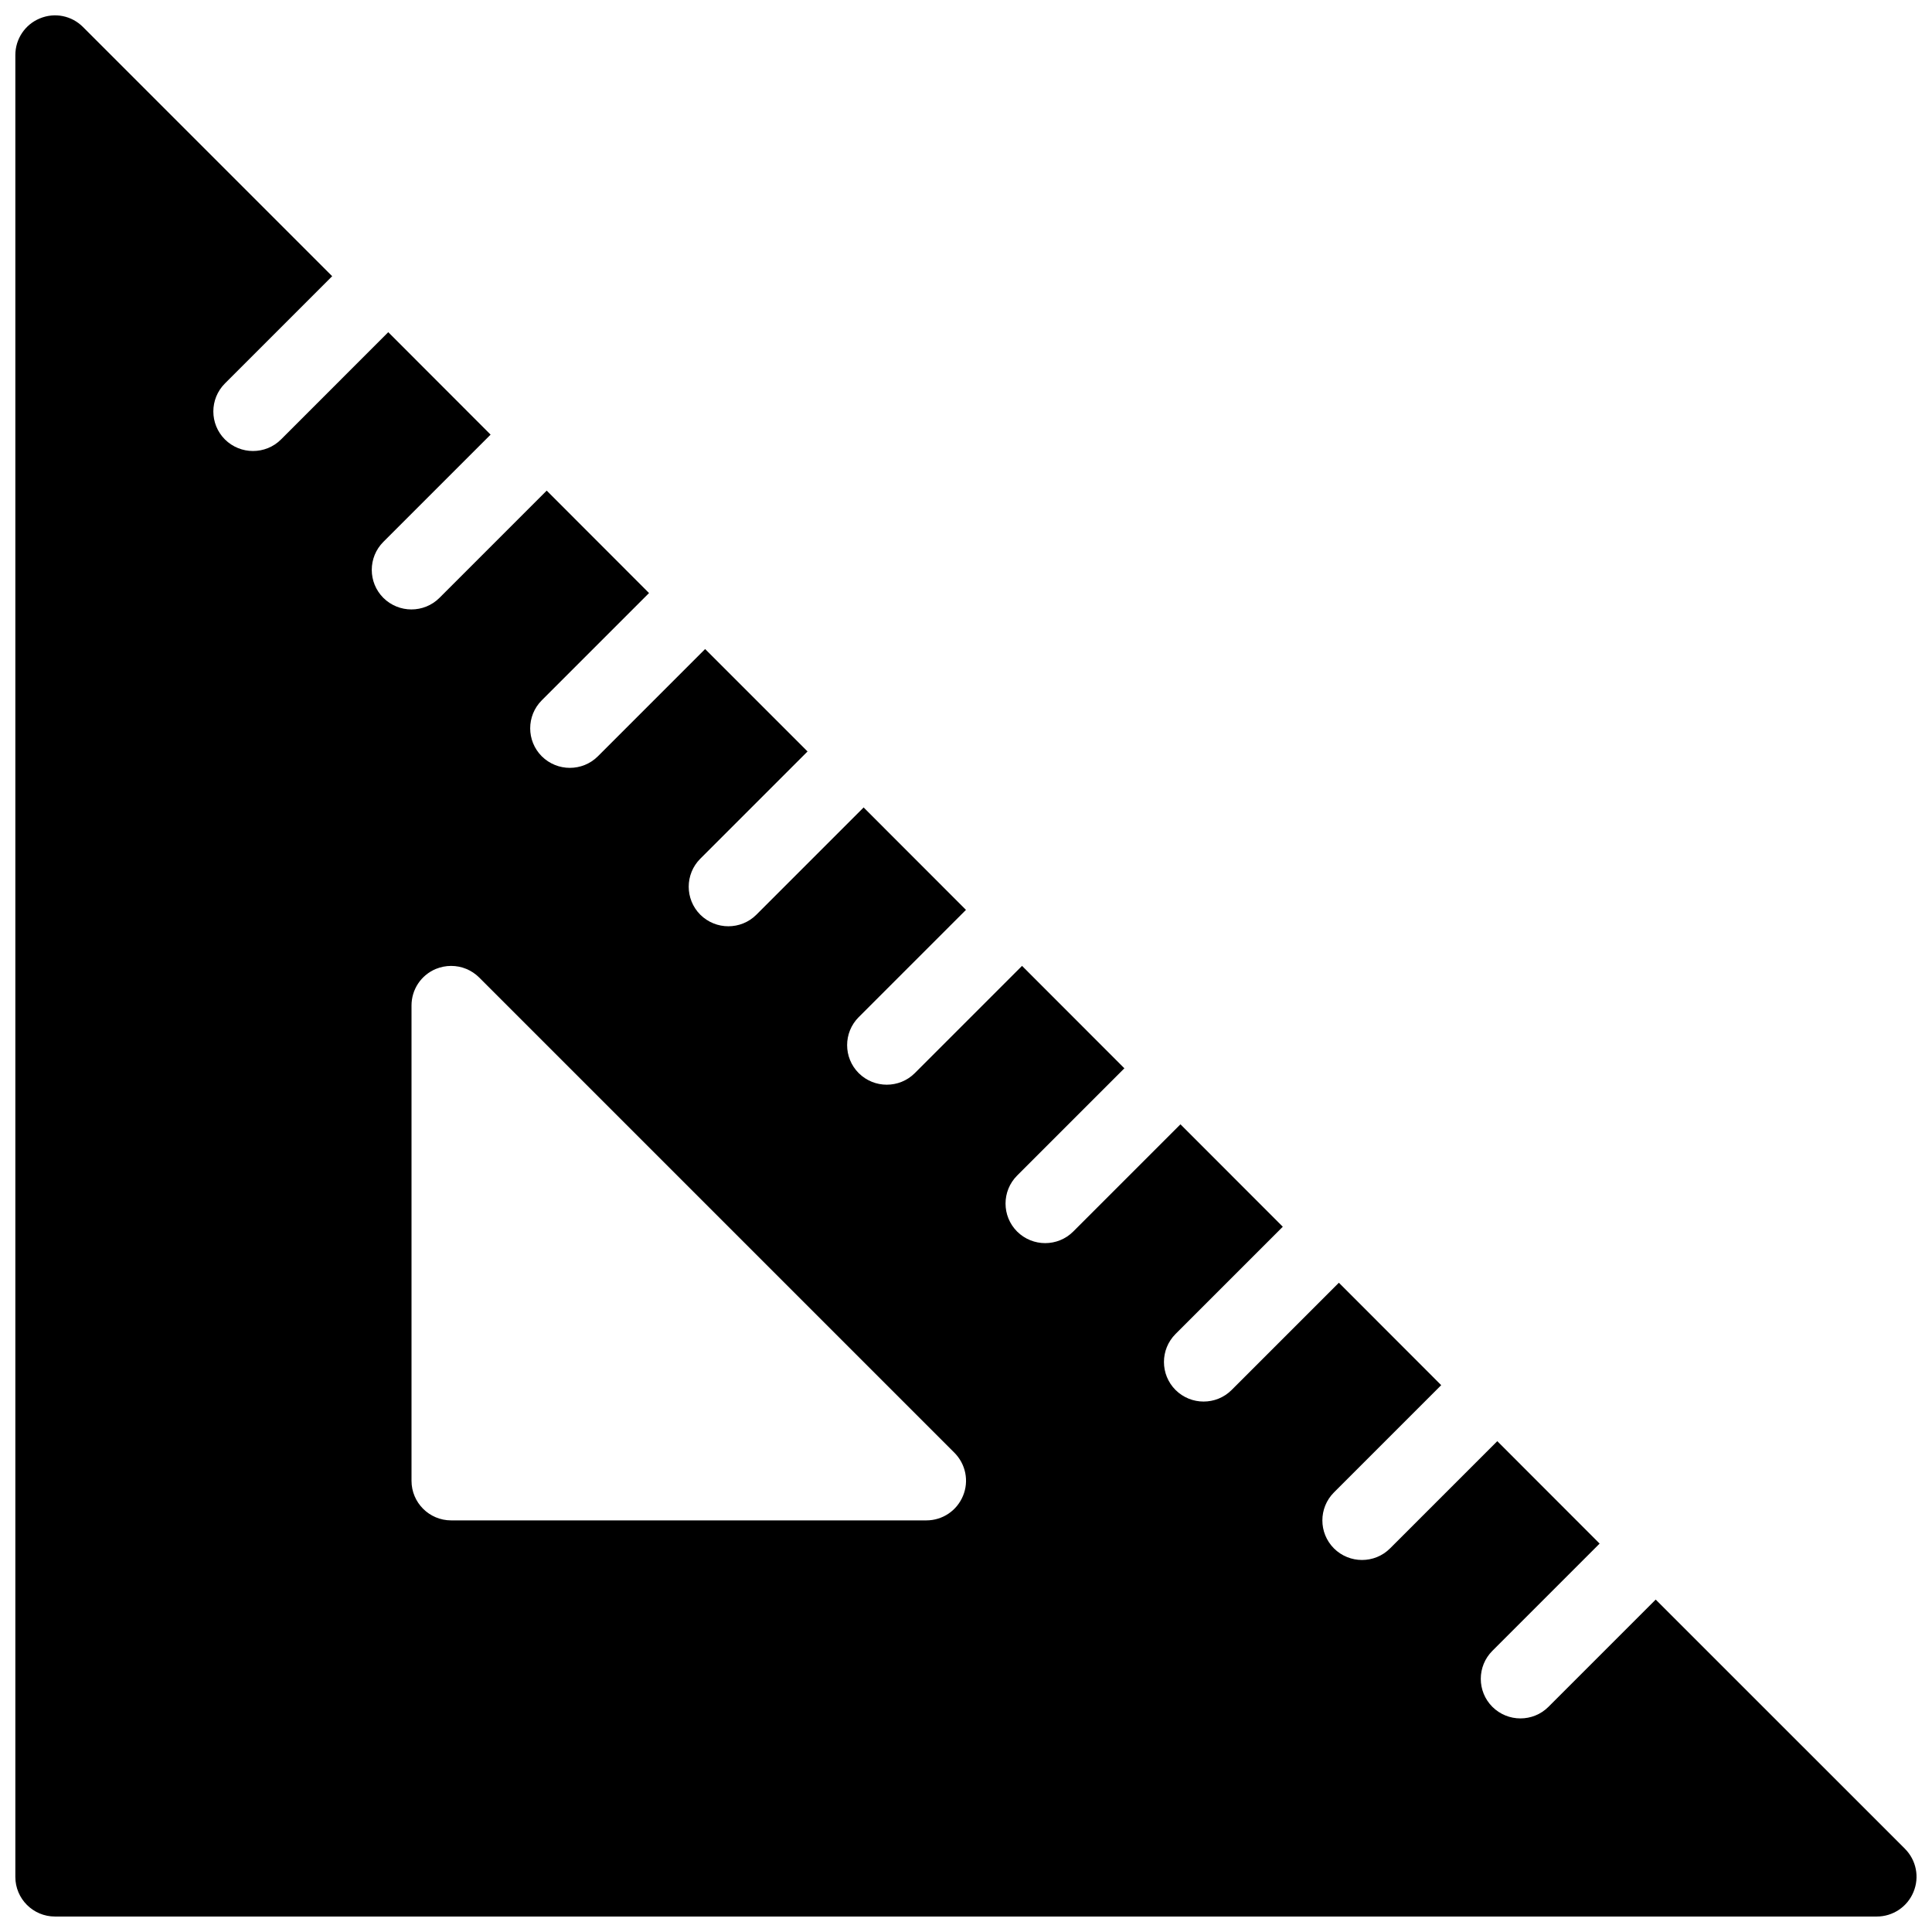 <?xml version="1.0" encoding="UTF-8"?>
<!-- Uploaded to: SVG Repo, www.svgrepo.com, Generator: SVG Repo Mixer Tools -->
<svg width="800px" height="800px" version="1.1" viewBox="144 144 512 512" xmlns="http://www.w3.org/2000/svg">
 <defs>
  <clipPath id="a">
   <path d="m148.09 148.09h503.81v503.81h-503.81z"/>
  </clipPath>
 </defs>
 <g clip-path="url(#a)">
  <path d="m648.84 633.95-66.062-66.043-28.422 28.422c-2.059 2.059-4.746 3.066-7.43 3.066-2.688 0-5.375-1.027-7.43-3.066-4.094-4.094-4.094-10.746 0-14.84l28.422-28.422-27.121-27.145-28.422 28.422c-2.059 2.059-4.746 3.066-7.43 3.066-2.688 0-5.375-1.027-7.43-3.066-4.094-4.094-4.094-10.746 0-14.84l28.422-28.422-27.121-27.145-28.422 28.422c-2.059 2.059-4.746 3.066-7.43 3.066-2.688 0-5.375-1.027-7.43-3.066-4.094-4.094-4.094-10.746 0-14.84l28.422-28.422-27.121-27.145-28.422 28.422c-2.059 2.059-4.746 3.066-7.43 3.066-2.688 0-5.375-1.027-7.43-3.066-4.094-4.094-4.094-10.746 0-14.84l28.422-28.422-27.121-27.145-28.422 28.422c-2.059 2.059-4.746 3.066-7.43 3.066-2.688 0-5.375-1.027-7.43-3.066-4.094-4.094-4.094-10.746 0-14.84l28.422-28.422-27.121-27.145-28.422 28.422c-2.059 2.059-4.746 3.066-7.43 3.066-2.688 0-5.375-1.027-7.43-3.066-4.094-4.094-4.094-10.746 0-14.84l28.422-28.422-27.145-27.141-28.422 28.426c-2.059 2.055-4.746 3.062-7.434 3.062-2.684 0-5.371-1.027-7.43-3.062-4.094-4.094-4.094-10.746 0-14.84l28.422-28.422-27.121-27.148-28.422 28.426c-2.059 2.055-4.746 3.062-7.434 3.062-2.684 0-5.371-1.027-7.43-3.062-4.094-4.094-4.094-10.746 0-14.84l28.422-28.422-27.121-27.148-28.422 28.426c-2.059 2.059-4.746 3.062-7.43 3.062-2.688 0-5.375-1.027-7.434-3.062-4.094-4.094-4.094-10.746 0-14.84l28.422-28.422-66.039-66.043c-3-3.004-7.473-3.926-11.441-2.269-3.926 1.617-6.484 5.457-6.484 9.699v482.82c0 5.793 4.703 10.496 10.496 10.496h482.82c4.242 0 8.082-2.562 9.699-6.488 1.656-3.945 0.754-8.438-2.246-11.461zm-249.64-93.52c-1.637 3.945-5.438 6.488-9.699 6.488h-125.95c-5.793 0-10.496-4.703-10.496-10.496v-125.95c0-4.262 2.539-8.062 6.465-9.699 1.301-0.523 2.644-0.797 4.031-0.797 2.793 0 5.438 1.09 7.43 3.066l125.95 125.95c3.004 3.023 3.91 7.516 2.269 11.438z"/>
 </g>
</svg>